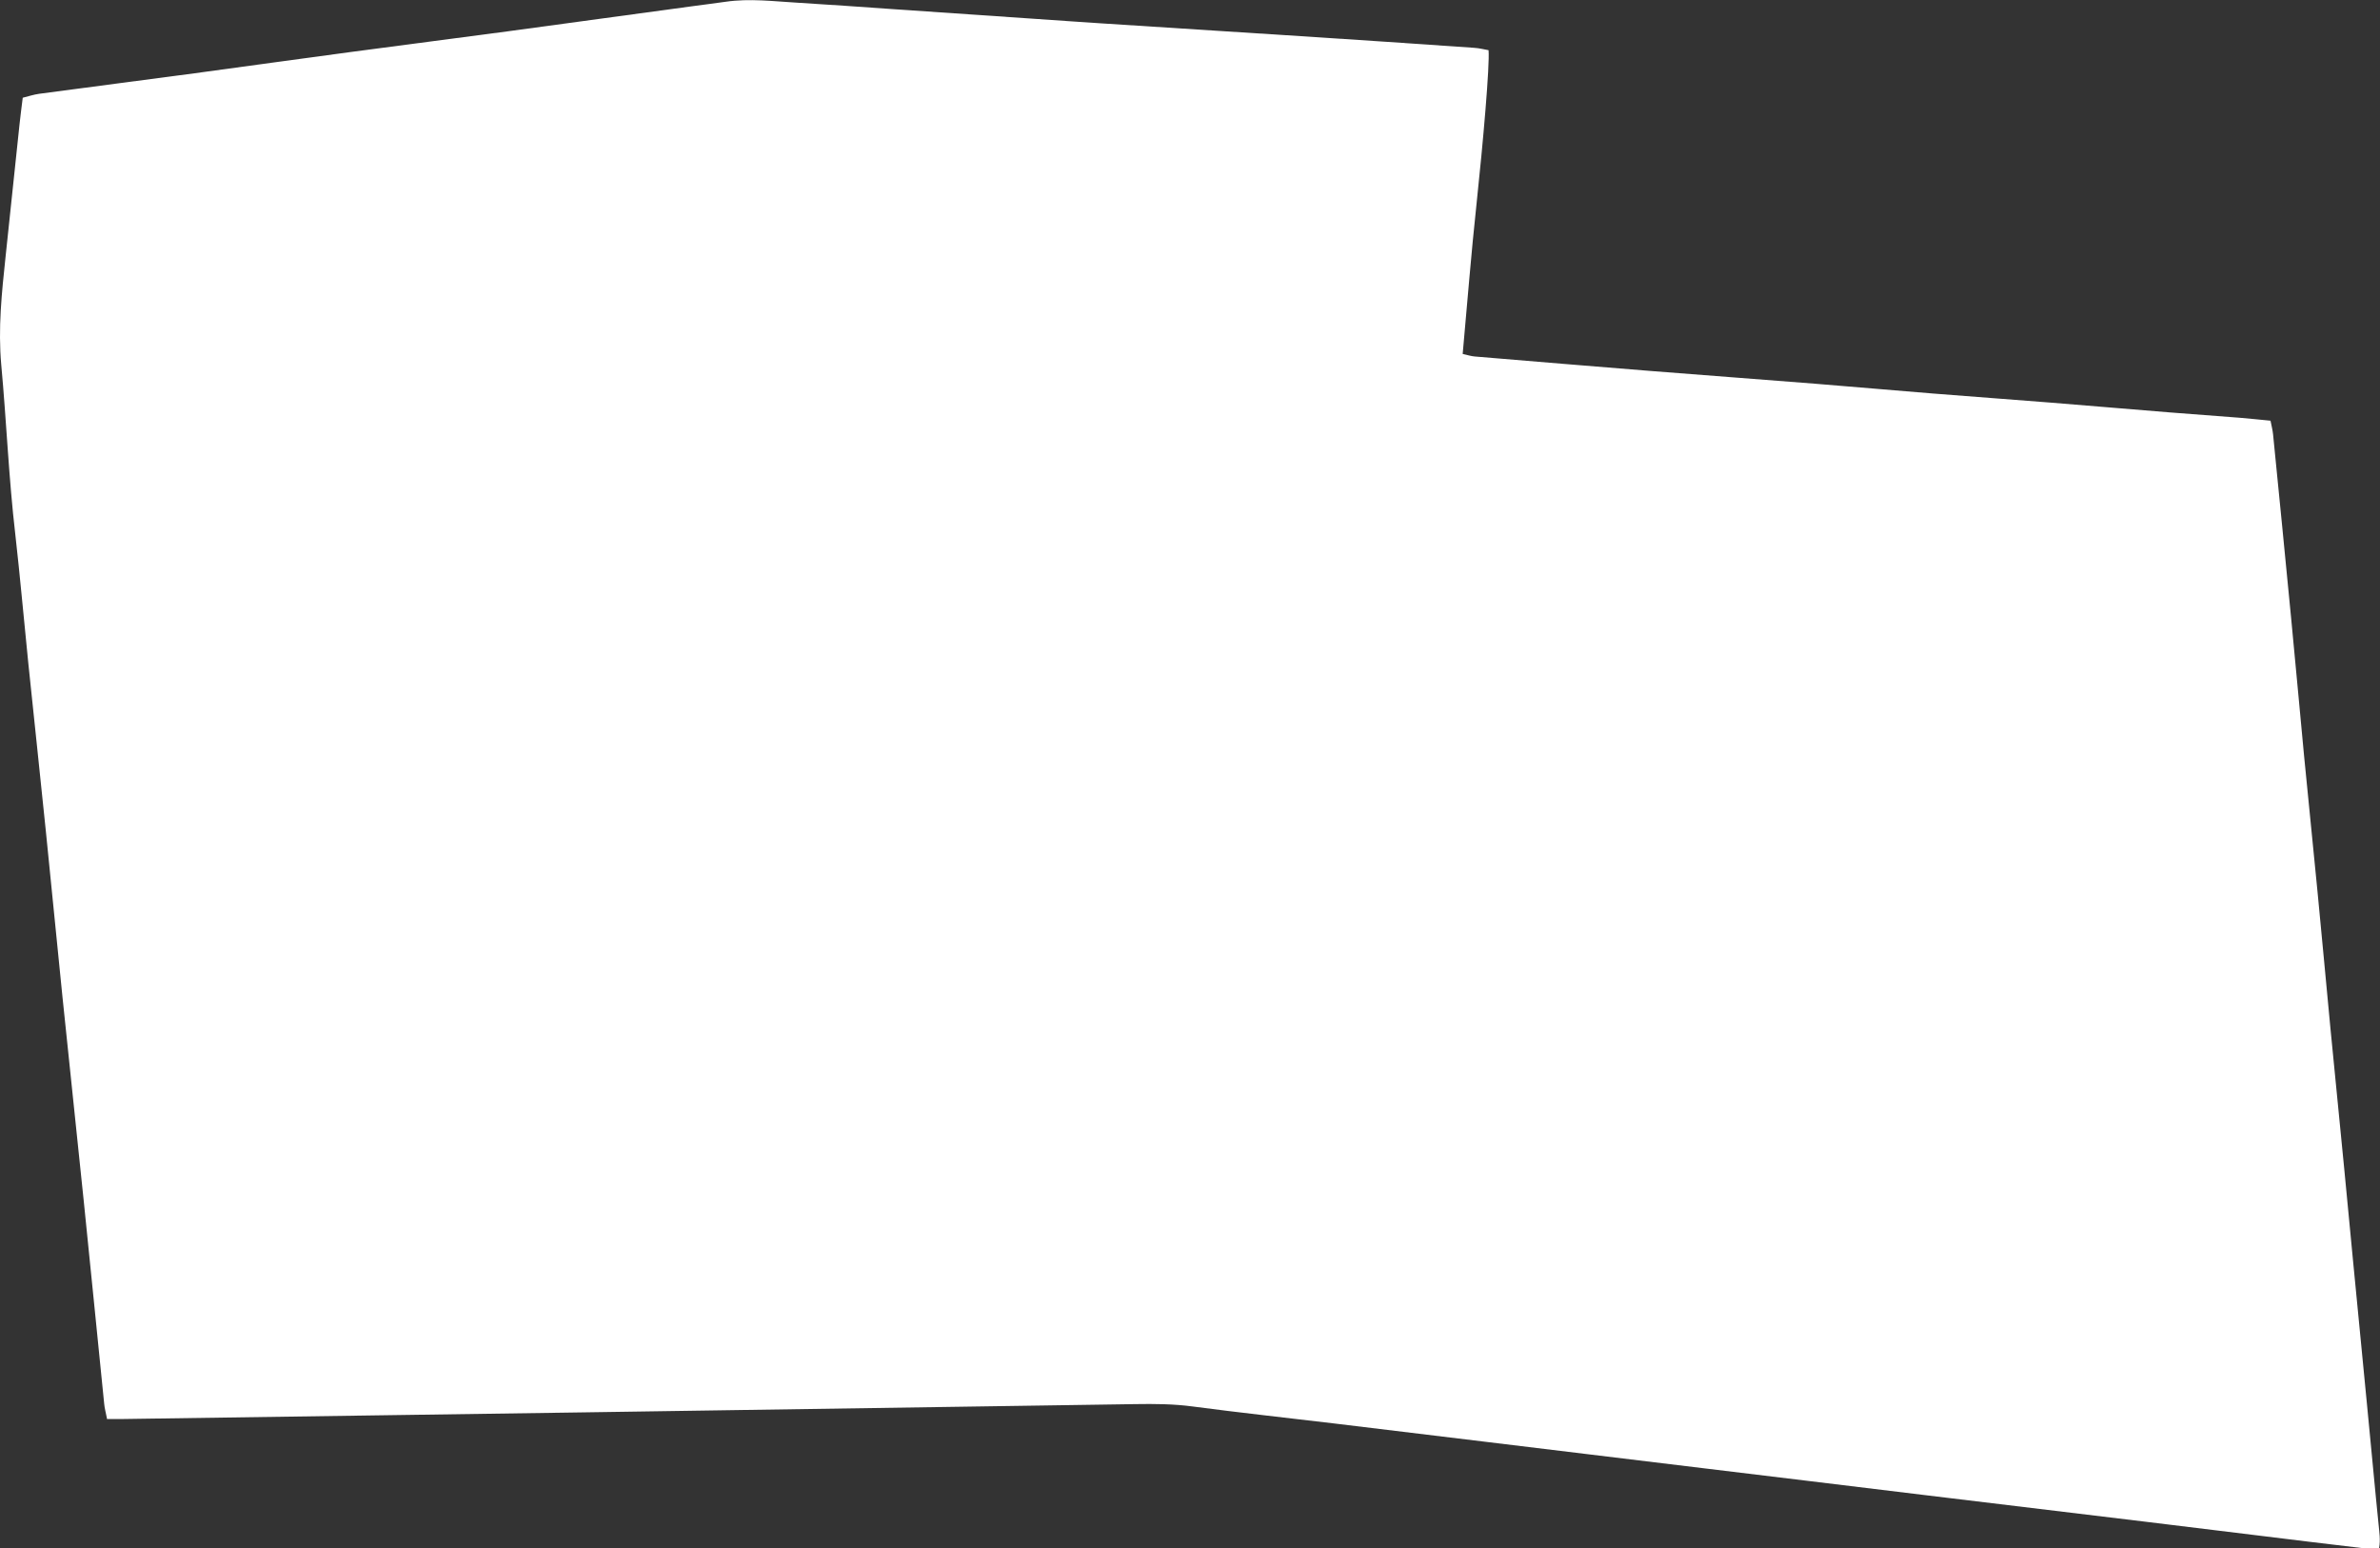 <?xml version="1.0" encoding="UTF-8"?>
<svg xmlns="http://www.w3.org/2000/svg" id="b" viewBox="0 0 242.82 157.94">
  <rect x="0" y="0" width="242.82" height="157.94" fill="#333333" stroke="none"/>
  <g id="c">
    <path d="M10.92,144.75c-.13-.65-.25-1.09-.29-1.53-.7-6.91-1.38-13.82-2.09-20.73-.71-6.91-1.45-13.81-2.16-20.72-.58-5.68-1.13-11.37-1.71-17.05-.58-5.68-1.19-11.36-1.78-17.04-.45-4.39-.83-8.79-1.33-13.17-.67-5.74-.9-11.52-1.43-17.27-.34-3.72.05-7.39.44-11.07.48-4.52.95-9.04,1.43-13.56.09-.84.2-1.67.32-2.64.56-.14,1.11-.32,1.67-.4,5.27-.71,10.55-1.38,15.83-2.09,5.34-.72,10.67-1.47,16.01-2.18,5.34-.72,10.68-1.39,16.02-2.11,6.3-.85,12.6-1.72,18.9-2.57,1.09-.15,2.19-.28,3.28-.44,2.47-.36,4.93-.04,7.38.1,3.18.19,6.35.42,9.52.64,4.92.34,9.85.67,14.77,1.01,2.2.15,4.4.31,6.61.45,6.8.44,13.61.87,20.41,1.31,5.9.38,11.79.78,17.69,1.19.5.03,1,.16,1.46.24.13,1.56-.56,9.43-1.22,15.62-.55,5.09-.95,10.2-1.42,15.37.5.11.86.23,1.23.26,5.95.5,11.9.99,17.86,1.47,5.63.45,11.26.86,16.89,1.31,4.01.32,8.02.68,12.03,1,4.01.32,8.03.61,12.04.93,4.01.32,8.02.67,12.03.99,2.39.19,4.79.36,7.19.55,1.03.08,2.05.2,3.15.3.1.53.22.96.26,1.39.62,6.2,1.23,12.4,1.83,18.61.46,4.72.88,9.44,1.33,14.15.45,4.65.93,9.3,1.38,13.95.45,4.65.88,9.31,1.32,13.96.46,4.72.93,9.43,1.39,14.15.31,3.17.6,6.33.91,9.5.48,4.91.96,9.82,1.43,14.73.31,3.17.6,6.33.91,9.5.09.9.19,1.81.27,2.71.07.76.2,1.52.05,2.36-.66,0-1.24.06-1.8,0-3.61-.42-7.22-.87-10.82-1.31-3.74-.46-7.47-.92-11.21-1.37-3.87-.47-7.73-.94-11.6-1.4-3.67-.44-7.35-.89-11.02-1.33-3.87-.47-7.73-.94-11.6-1.41-3.61-.44-7.22-.87-10.82-1.31-3.93-.48-7.86-.96-11.79-1.43-3.54-.43-7.09-.86-10.63-1.29-5.09-.62-10.18-1.24-15.27-1.85-4.83-.58-9.67-1.1-14.5-1.74-1.95-.26-3.88-.27-5.83-.24-18.7.28-37.4.56-56.1.84-15.71.23-31.43.45-47.14.68-.51,0-1.03,0-1.71,0Z" fill="#fff" stroke-width="0"></path>
  </g>
</svg>
